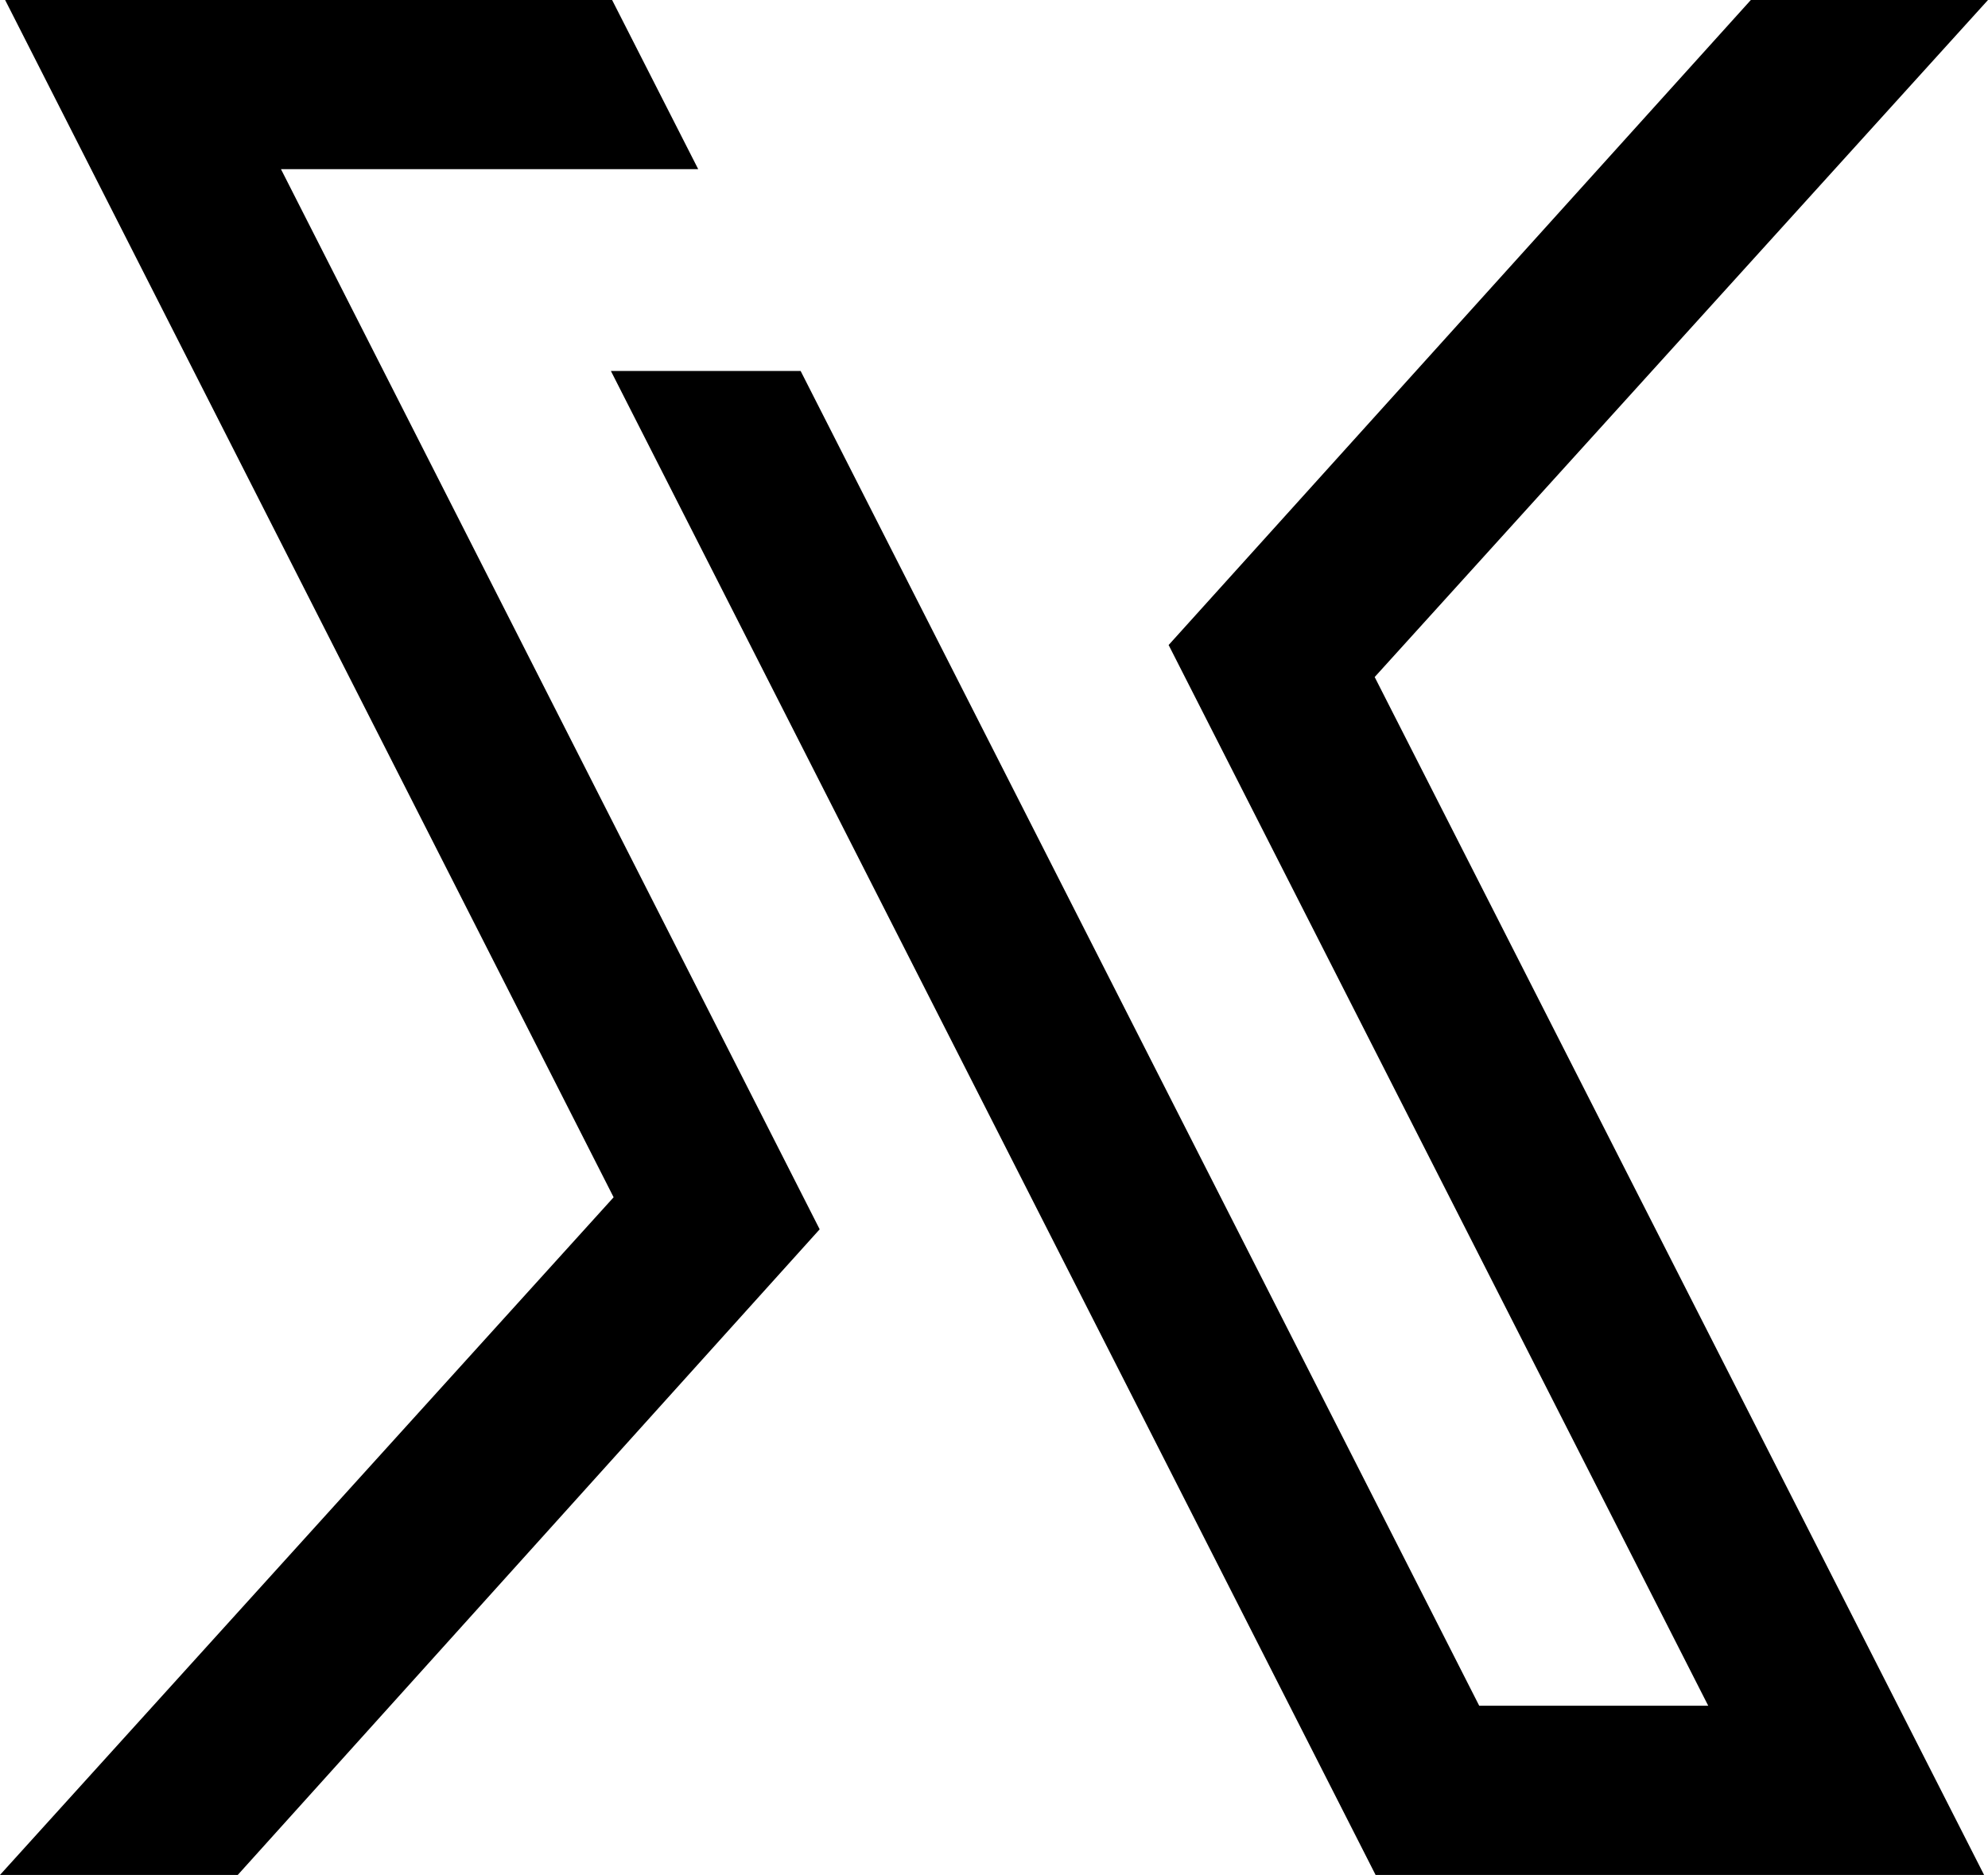 <?xml version="1.0" encoding="UTF-8"?>
<!DOCTYPE svg PUBLIC '-//W3C//DTD SVG 1.0//EN'
          'http://www.w3.org/TR/2001/REC-SVG-20010904/DTD/svg10.dtd'>
<svg height="620.6" preserveAspectRatio="xMidYMid meet" version="1.0" viewBox="21.0 39.7 658.0 620.6" width="658.0" xmlns="http://www.w3.org/2000/svg" xmlns:xlink="http://www.w3.org/1999/xlink" zoomAndPan="magnify"
><g id="change1_1"
  ><path d="M252.1,95.7l-28.5-56H22.7L224.1,436L21,660.3h78.7l192.6-213.7L114,95.7H252.1z M679,39.7h-78.5L407.8,253.2l178.6,351.1 h-75.8L286,162.5h-62.8l253.1,497.8h201.4L476,263.8L679,39.7z"
  /></g
></svg
>
